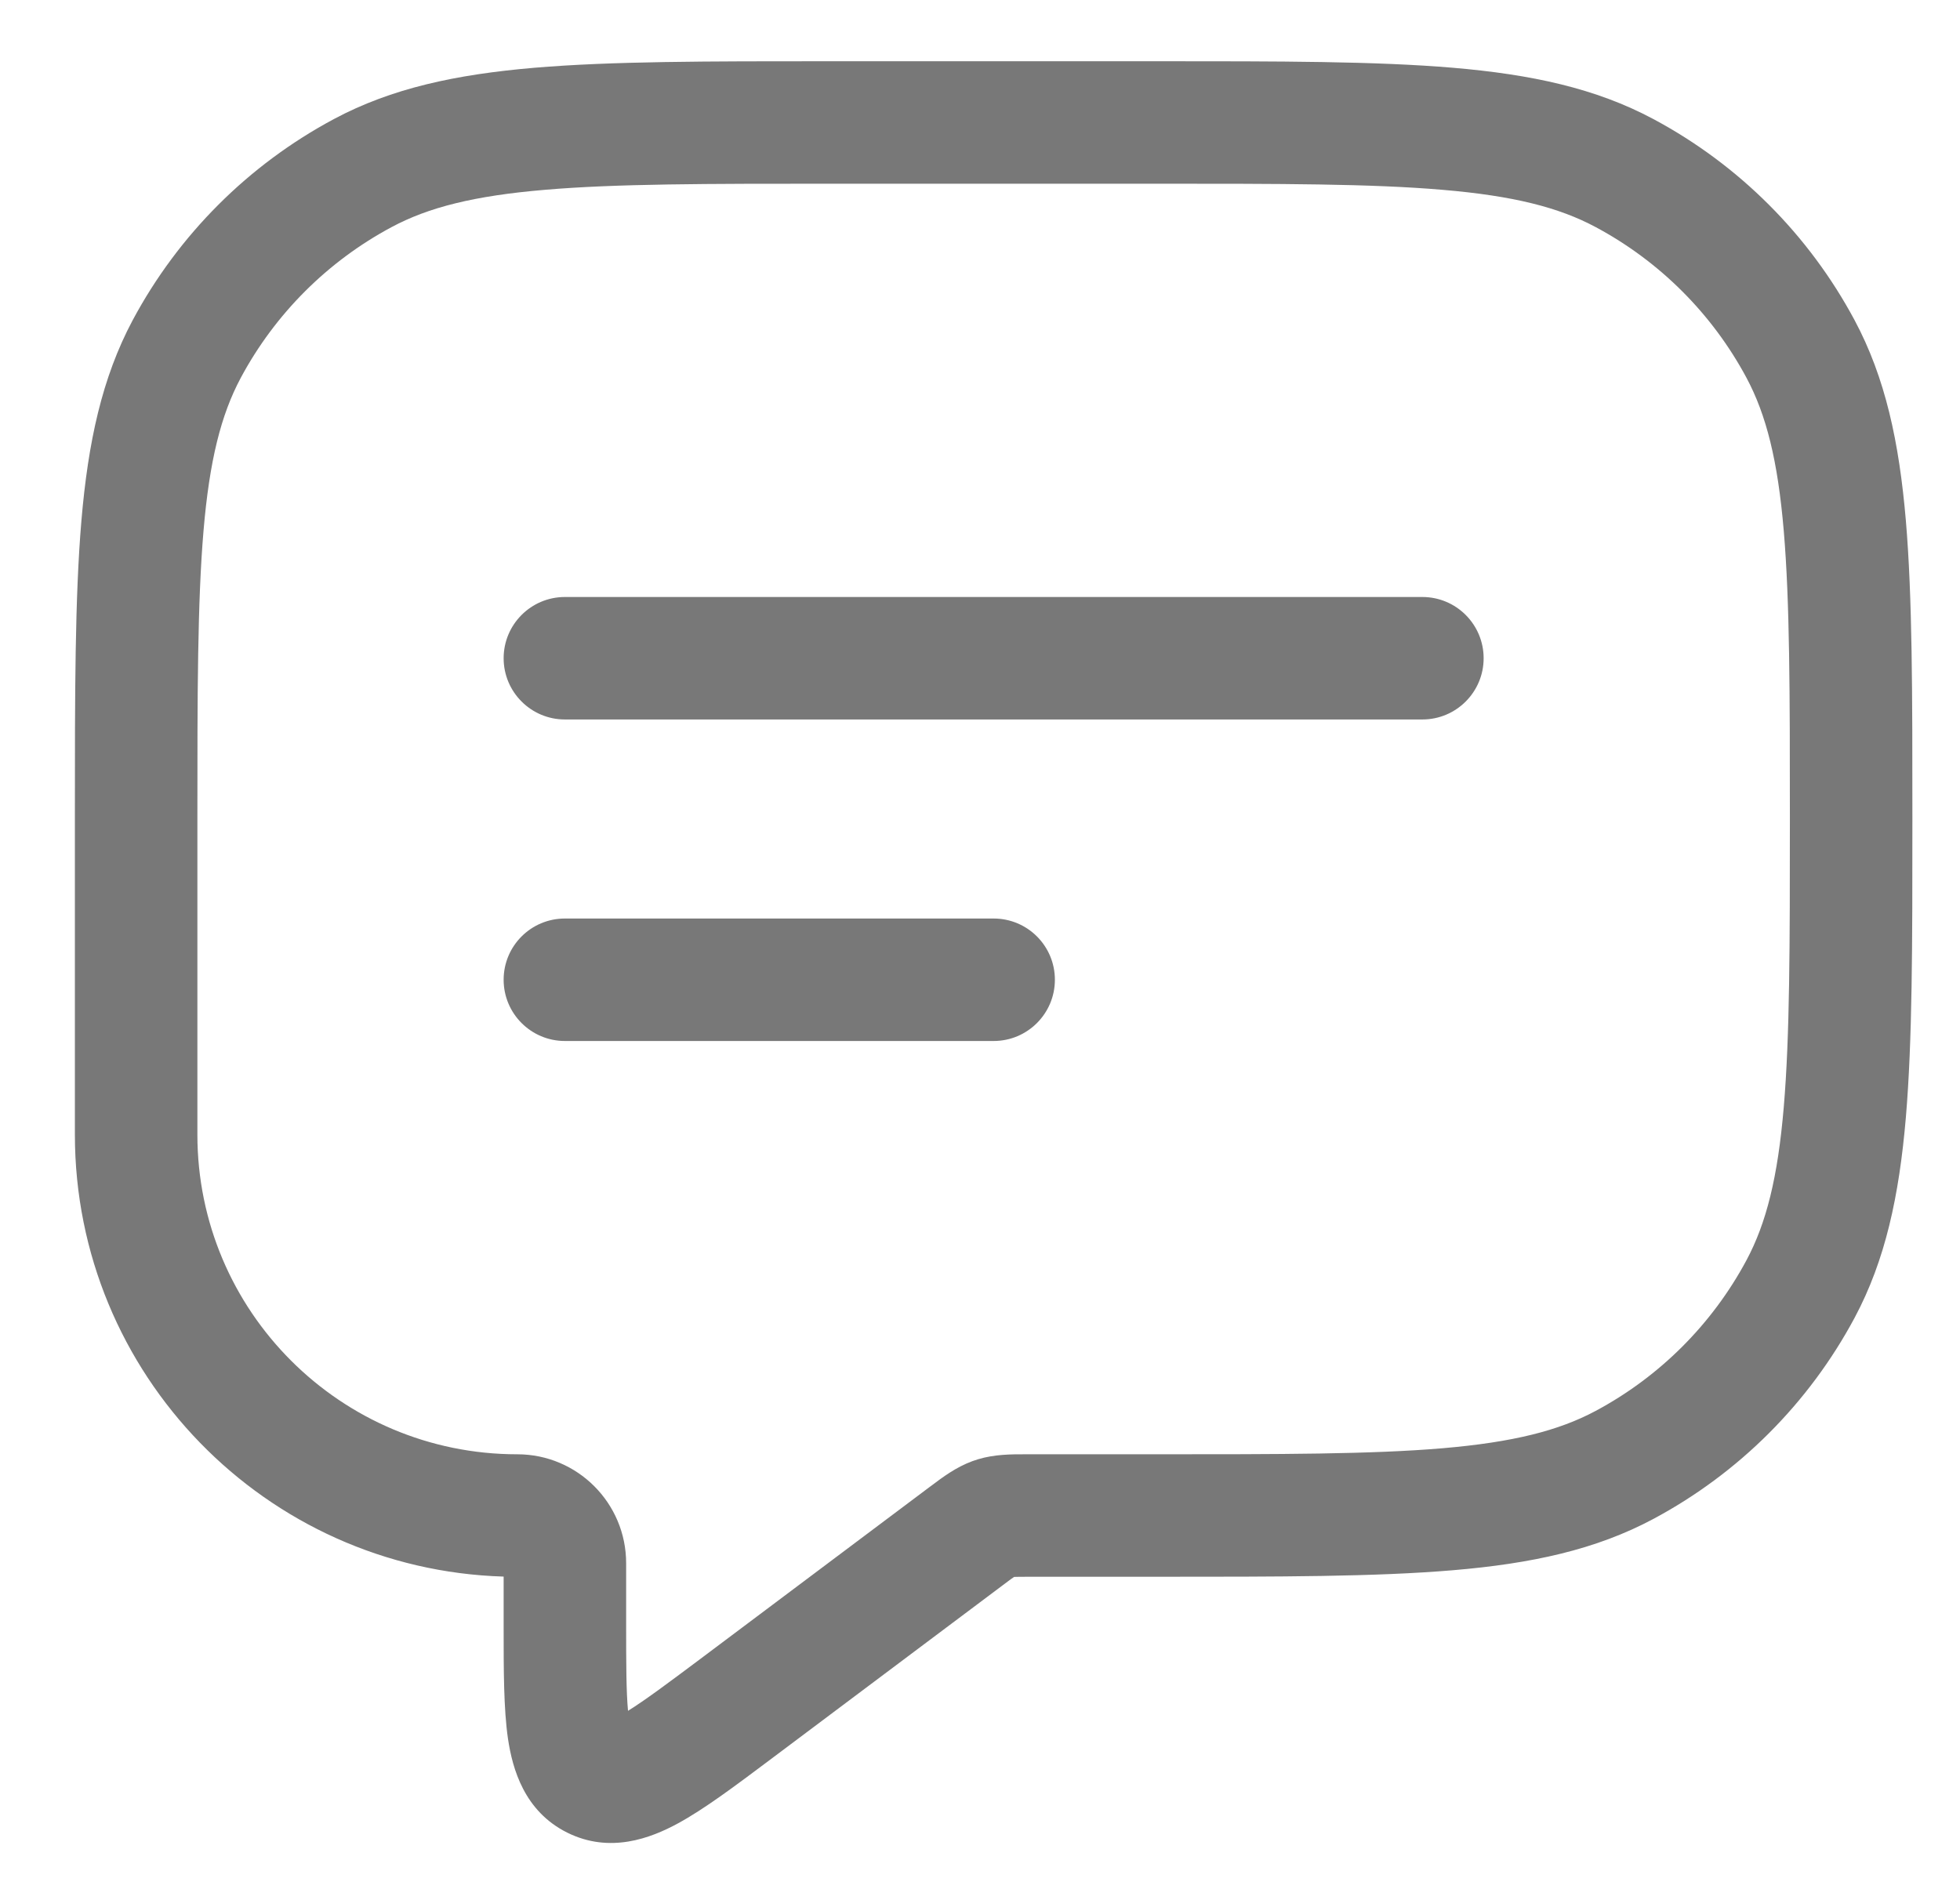 <svg width="24" height="23" viewBox="0 0 24 23" fill="none" xmlns="http://www.w3.org/2000/svg">
<path fill-rule="evenodd" clip-rule="evenodd" d="M10.163 0.75H10.198H14.136H14.171H14.171C15.673 0.75 16.849 0.75 17.792 0.83C18.751 0.912 19.538 1.08 20.245 1.458C21.292 2.018 22.149 2.875 22.709 3.921C23.087 4.628 23.255 5.416 23.337 6.375C23.417 7.318 23.417 8.494 23.417 9.996V10.031V10.066C23.417 11.569 23.417 12.744 23.337 13.687C23.255 14.646 23.087 15.434 22.709 16.141C22.149 17.187 21.292 18.044 20.245 18.604C19.538 18.982 18.751 19.151 17.792 19.232C16.849 19.312 15.673 19.312 14.171 19.312H14.136H12.587C12.536 19.312 12.497 19.312 12.463 19.313C12.444 19.313 12.43 19.313 12.418 19.314C12.408 19.321 12.396 19.329 12.38 19.34C12.353 19.36 12.322 19.384 12.281 19.414L9.467 21.525L9.423 21.558C9.003 21.873 8.622 22.159 8.299 22.334C7.969 22.513 7.469 22.707 6.944 22.445C6.42 22.183 6.275 21.666 6.22 21.295C6.167 20.931 6.167 20.455 6.167 19.93V19.93L6.167 19.875V19.31C3.253 19.222 0.917 16.831 0.917 13.896V10.031V9.996V9.996C0.917 8.494 0.917 7.318 0.997 6.375C1.079 5.416 1.248 4.628 1.625 3.921C2.185 2.875 3.042 2.018 4.089 1.458C4.796 1.08 5.583 0.912 6.543 0.83C7.485 0.75 8.661 0.75 10.163 0.75H10.163ZM6.67 2.325C5.807 2.398 5.248 2.539 4.796 2.781C4.011 3.201 3.368 3.844 2.948 4.628C2.706 5.081 2.565 5.64 2.492 6.502C2.418 7.374 2.417 8.486 2.417 10.031V13.896C2.417 16.059 4.171 17.812 6.334 17.812C7.07 17.812 7.667 18.409 7.667 19.146V19.875C7.667 20.379 7.668 20.716 7.69 20.954C7.893 20.828 8.164 20.627 8.567 20.325L11.381 18.214L11.415 18.189C11.537 18.097 11.705 17.97 11.907 17.896C11.93 17.888 11.953 17.881 11.976 17.873C12.181 17.811 12.392 17.812 12.545 17.812H12.545L12.587 17.812H14.136C15.681 17.812 16.793 17.812 17.665 17.738C18.527 17.664 19.086 17.523 19.538 17.281C20.323 16.861 20.966 16.218 21.386 15.434C21.628 14.981 21.769 14.422 21.842 13.56C21.916 12.688 21.917 11.576 21.917 10.031C21.917 8.486 21.916 7.374 21.842 6.502C21.769 5.64 21.628 5.081 21.386 4.628C20.966 3.844 20.323 3.201 19.538 2.781C19.086 2.539 18.527 2.398 17.665 2.325C16.793 2.25 15.681 2.25 14.136 2.25H10.198C8.653 2.25 7.542 2.25 6.67 2.325ZM7.453 21.075C7.453 21.075 7.454 21.075 7.457 21.074C7.454 21.075 7.452 21.075 7.453 21.075ZM7.733 21.212C7.735 21.215 7.735 21.217 7.735 21.217C7.735 21.217 7.735 21.215 7.733 21.212ZM6.167 8.062C6.167 7.648 6.503 7.312 6.917 7.312H17.417C17.831 7.312 18.167 7.648 18.167 8.062C18.167 8.476 17.831 8.812 17.417 8.812H6.917C6.503 8.812 6.167 8.476 6.167 8.062ZM6.917 11.25C6.503 11.25 6.167 11.585 6.167 12C6.167 12.414 6.503 12.75 6.917 12.75H12.167C12.581 12.75 12.917 12.414 12.917 12C12.917 11.585 12.581 11.25 12.167 11.25H6.917Z" fill="#787878"/>
</svg>
